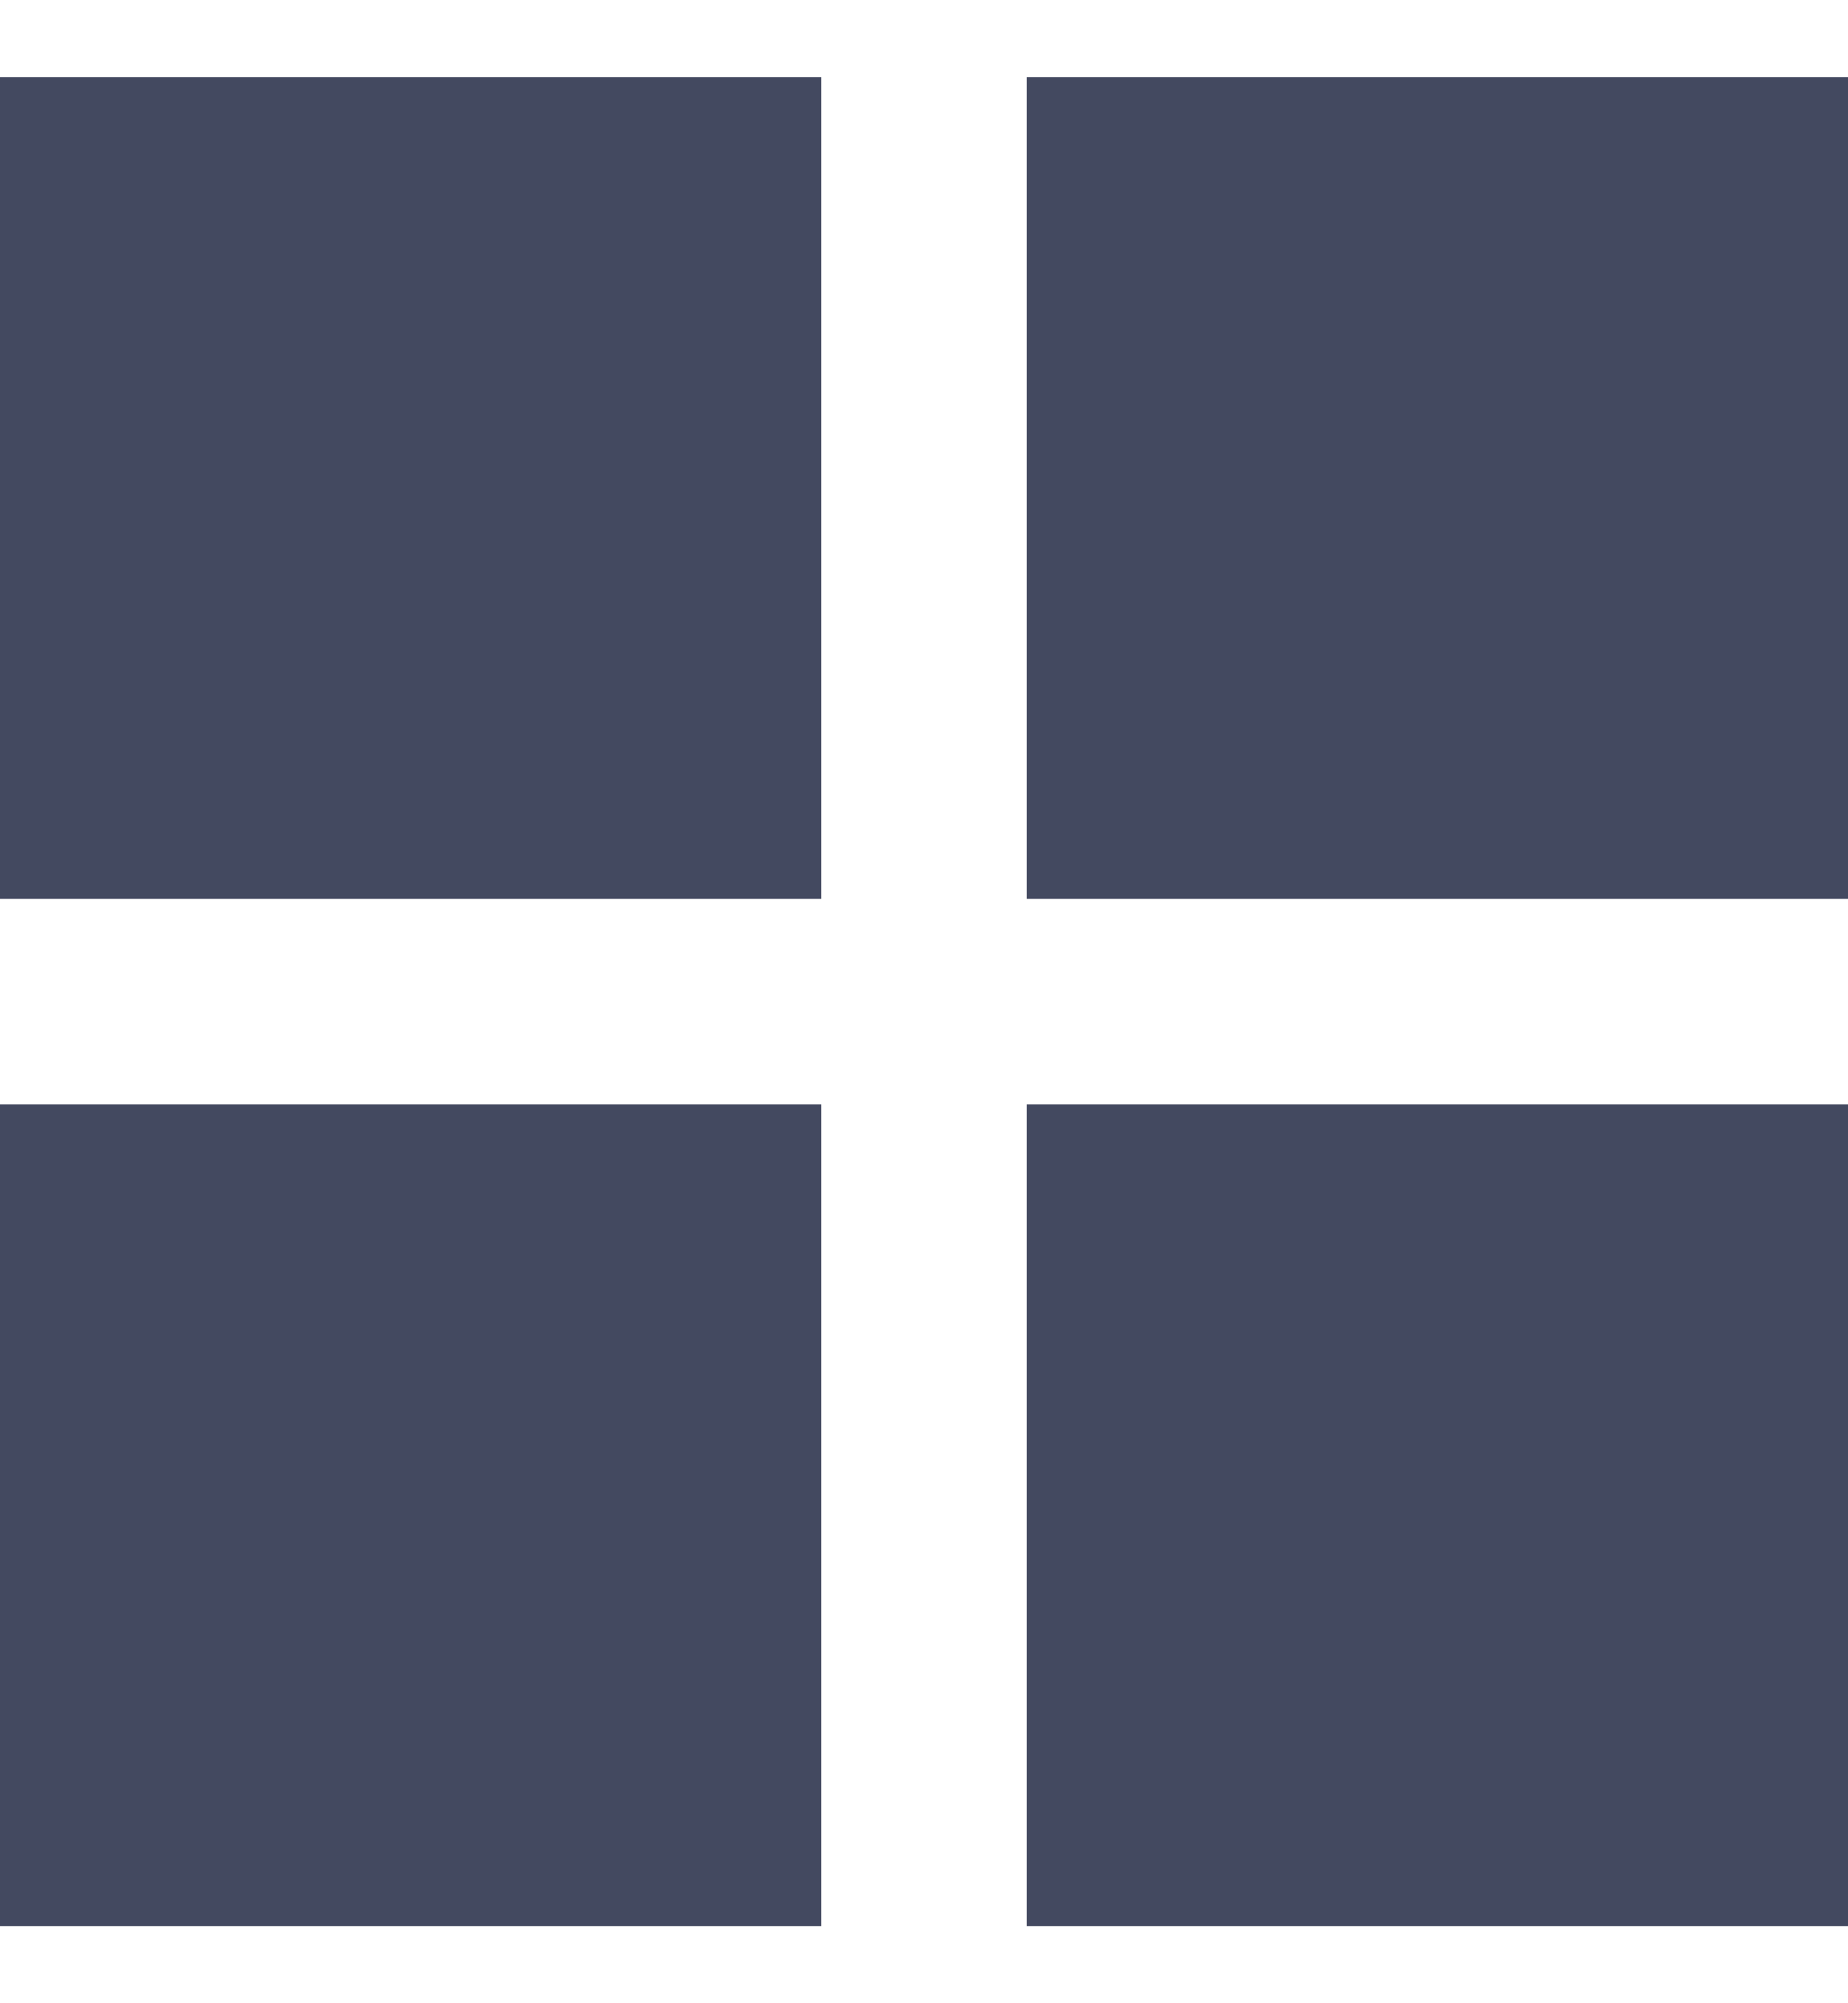 <svg width="12" height="13" viewBox="0 0 12 13" fill="none" xmlns="http://www.w3.org/2000/svg">
<path d="M0 5.833H5.333V0.5H0V5.833ZM0 12.5H5.333V7.167H0V12.5ZM6.667 12.5H12V7.167H6.667V12.5ZM6.667 0.5V5.833H12V0.5" fill="#434960"/>
</svg>
